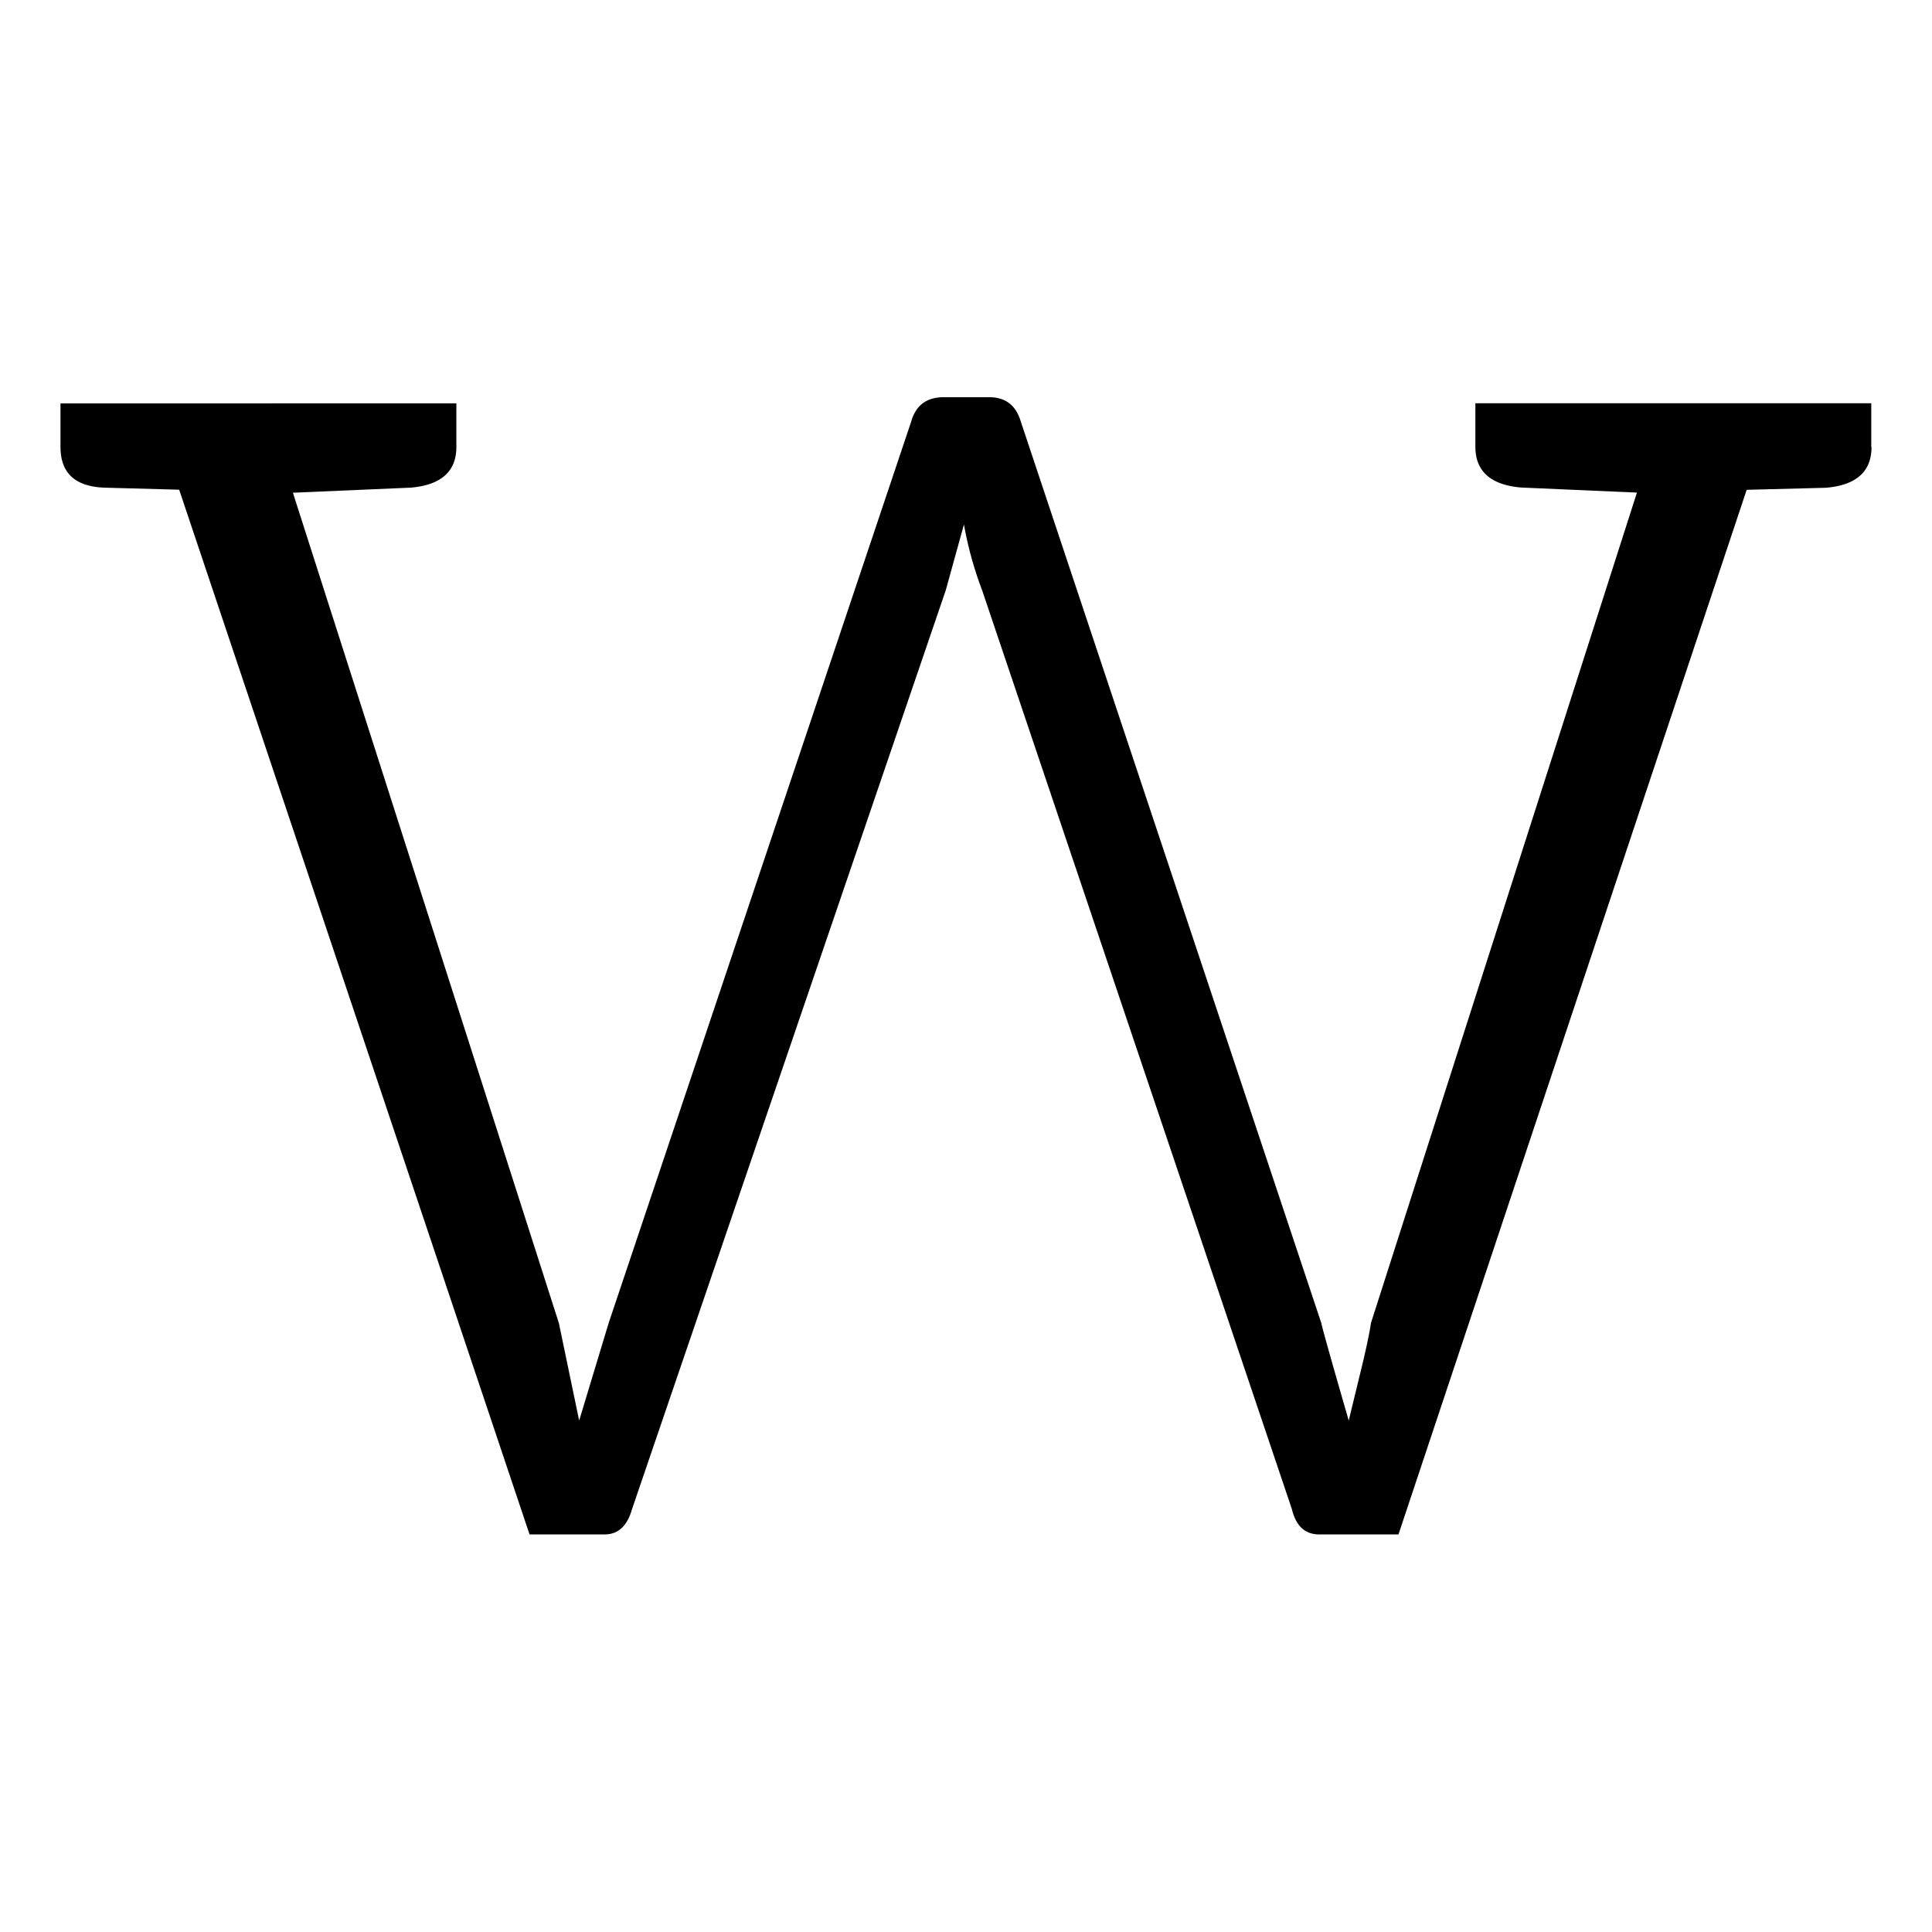 <svg xmlns="http://www.w3.org/2000/svg" viewBox="0 0 16.002 16"><path d="M15.501 3.703c0 .202-.126.316-.378.337l-.656.017-2.884 8.652h-.656c-.118 0-.193-.069-.227-.21L8.135 4.89a3.036 3.036 0 0 1-.151-.546l-.151.546-2.598 7.609c-.04.141-.116.21-.227.21h-.622L1.484 4.056l-.622-.017c-.241-.01-.361-.122-.361-.337v-.361H3.78v.361c0 .202-.126.316-.379.337l-.975.042 2.203 6.878.168.807.244-.807 2.506-7.467c.038-.135.128-.202.269-.202h.378c.134 0 .221.067.261.202l2.489 7.467c.01.05.086.319.227.807l.092-.379c.05-.202.08-.345.092-.429l2.203-6.878-.959-.042c-.252-.021-.379-.135-.379-.337V3.34h3.279v.361Z"/></svg>